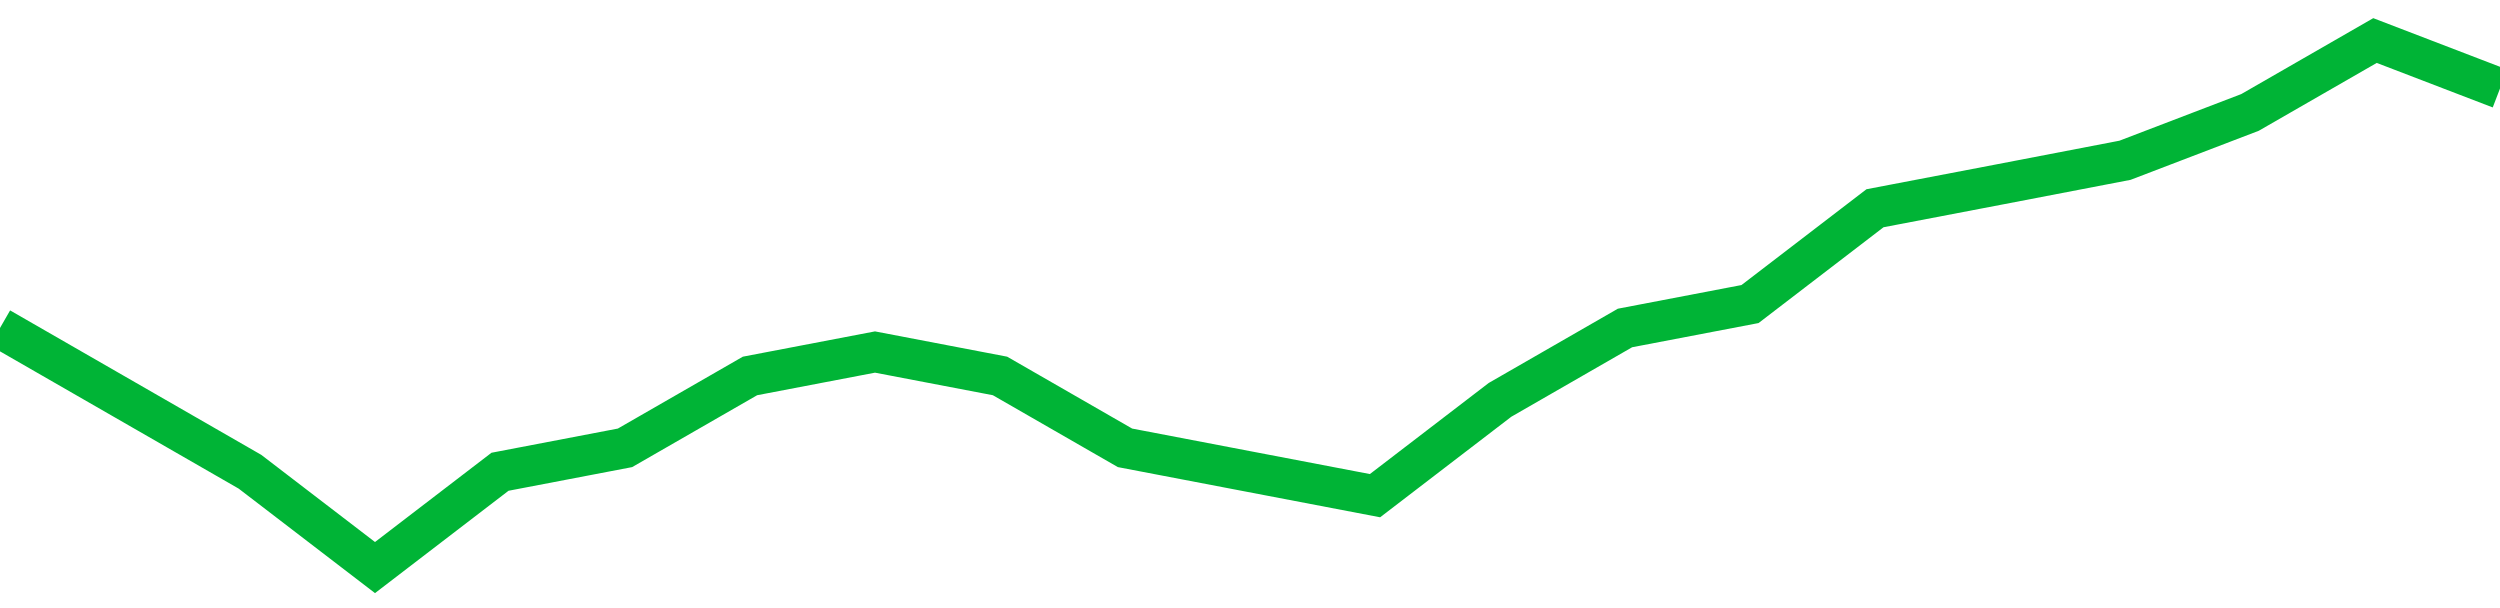 <!-- Generated with https://github.com/jxxe/sparkline/ --><svg viewBox="0 0 185 45" class="sparkline" xmlns="http://www.w3.org/2000/svg"><path class="sparkline--fill" d="M 0 24.27 L 0 24.27 L 9.25 29.59 L 18.5 34.91 L 27.75 42 L 37 34.91 L 46.25 33.14 L 55.5 27.82 L 64.75 26.05 L 74 27.82 L 83.25 33.14 L 92.5 34.91 L 101.75 36.68 L 111 29.59 L 120.25 24.27 L 129.5 22.5 L 138.75 15.41 L 148 13.64 L 157.25 11.86 L 166.5 8.32 L 175.75 3 L 185 6.55 V 45 L 0 45 Z" stroke="none" fill="none" ></path><path class="sparkline--line" d="M 0 24.27 L 0 24.27 L 9.25 29.59 L 18.5 34.91 L 27.75 42 L 37 34.91 L 46.25 33.14 L 55.5 27.82 L 64.75 26.05 L 74 27.82 L 83.25 33.14 L 92.5 34.91 L 101.75 36.68 L 111 29.59 L 120.25 24.27 L 129.5 22.5 L 138.75 15.41 L 148 13.64 L 157.25 11.86 L 166.5 8.32 L 175.75 3 L 185 6.55" fill="none" stroke-width="3" stroke="#00B436" ></path></svg>